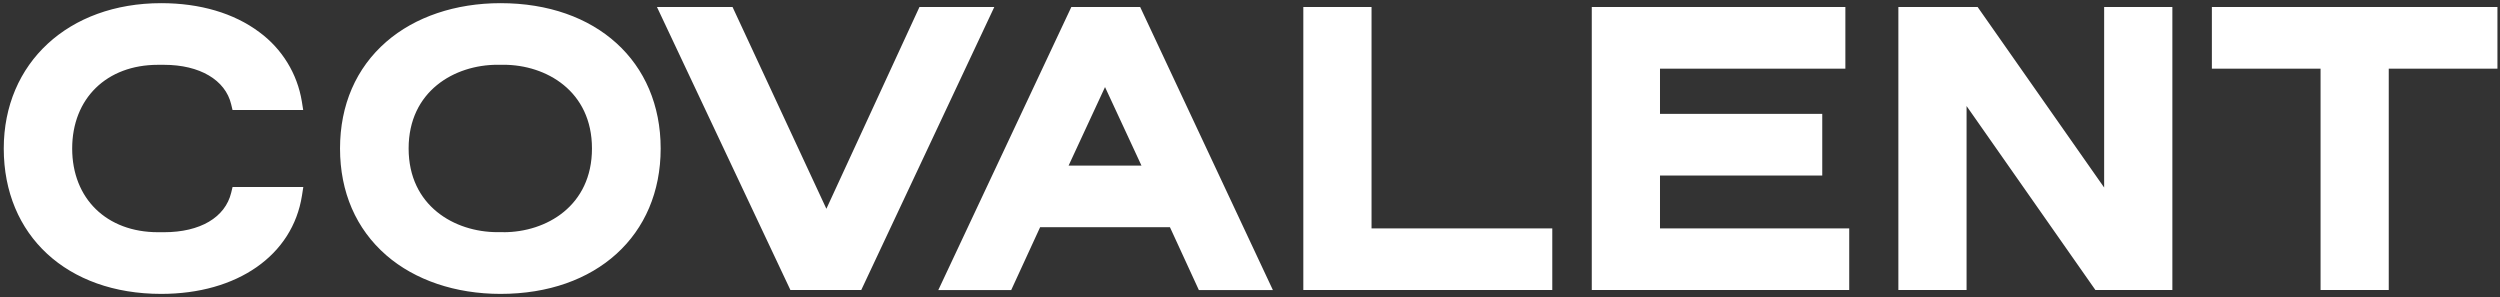 <?xml version="1.0" encoding="utf-8"?>
<svg xmlns="http://www.w3.org/2000/svg" width="1320" height="157" viewBox="0 0 1320 157" fill="none">
<rect x="0" y="0" width="1320" height="157" fill="#333333" stroke="none"/>
<path fill-rule="evenodd" clip-rule="evenodd" d="M86.64 122.607C105.668 122.607 118.904 114.813 122.065 101.763L122.792 98.74H160.147L159.433 103.301C154.488 134.803 125.317 155.174 85.106 155.174C35.386 155.174 1.984 124.329 1.984 78.422C1.984 33.212 36.179 1.671 85.106 1.671C105.628 1.671 123.532 6.954 136.888 16.942C148.905 25.755 156.974 38.893 159.367 53.544L160.082 58.091H122.779L122.052 55.055C118.997 42.215 105.43 34.224 86.64 34.224H83.387C56.306 34.224 38.11 51.993 38.11 78.422C38.11 104.852 56.306 122.607 83.387 122.607H86.64ZM203.958 22.054C219.085 8.912 240.48 1.671 264.282 1.671C314.861 1.671 348.832 32.516 348.832 78.422C348.832 124.329 314.861 155.174 264.282 155.174C240.506 155.174 219.085 147.919 203.958 134.777C187.984 120.885 179.534 101.408 179.534 78.422C179.534 55.436 187.984 35.959 203.958 22.054ZM262.655 122.58H265.922L265.869 122.607C288.414 122.607 312.56 108.755 312.56 78.396C312.56 48.037 288.348 34.198 265.869 34.198H262.655C240.07 34.198 215.753 48.037 215.753 78.396C215.753 108.755 240.07 122.58 262.655 122.58ZM485.48 3.694L436.33 110.239L386.782 3.694H346.874L417.341 153.136H454.736L524.991 3.694H485.48ZM495.425 153.149L565.667 3.694H602.004L672.087 153.149H632.999L617.74 119.977H549.177L533.917 153.149H495.425ZM564.225 87.424H602.692L583.451 45.973L564.225 87.424ZM724.175 3.694H688.155V153.136H819.607V120.582H724.175V3.694ZM962.15 92.668H876.477V120.582H976.391V153.136H840.456V3.694H974.355V36.247H876.477V60.114H962.15V92.668ZM1110.99 99.015L1044.19 3.694H1002.34V153.135H1038.35V55.987L1106.38 153.135H1147.01V3.694H1110.99V99.015ZM1167.87 36.247V3.694H1318.65V36.247H1261.26V153.136H1225.26V36.247H1167.87Z" fill="white"/>
</svg>